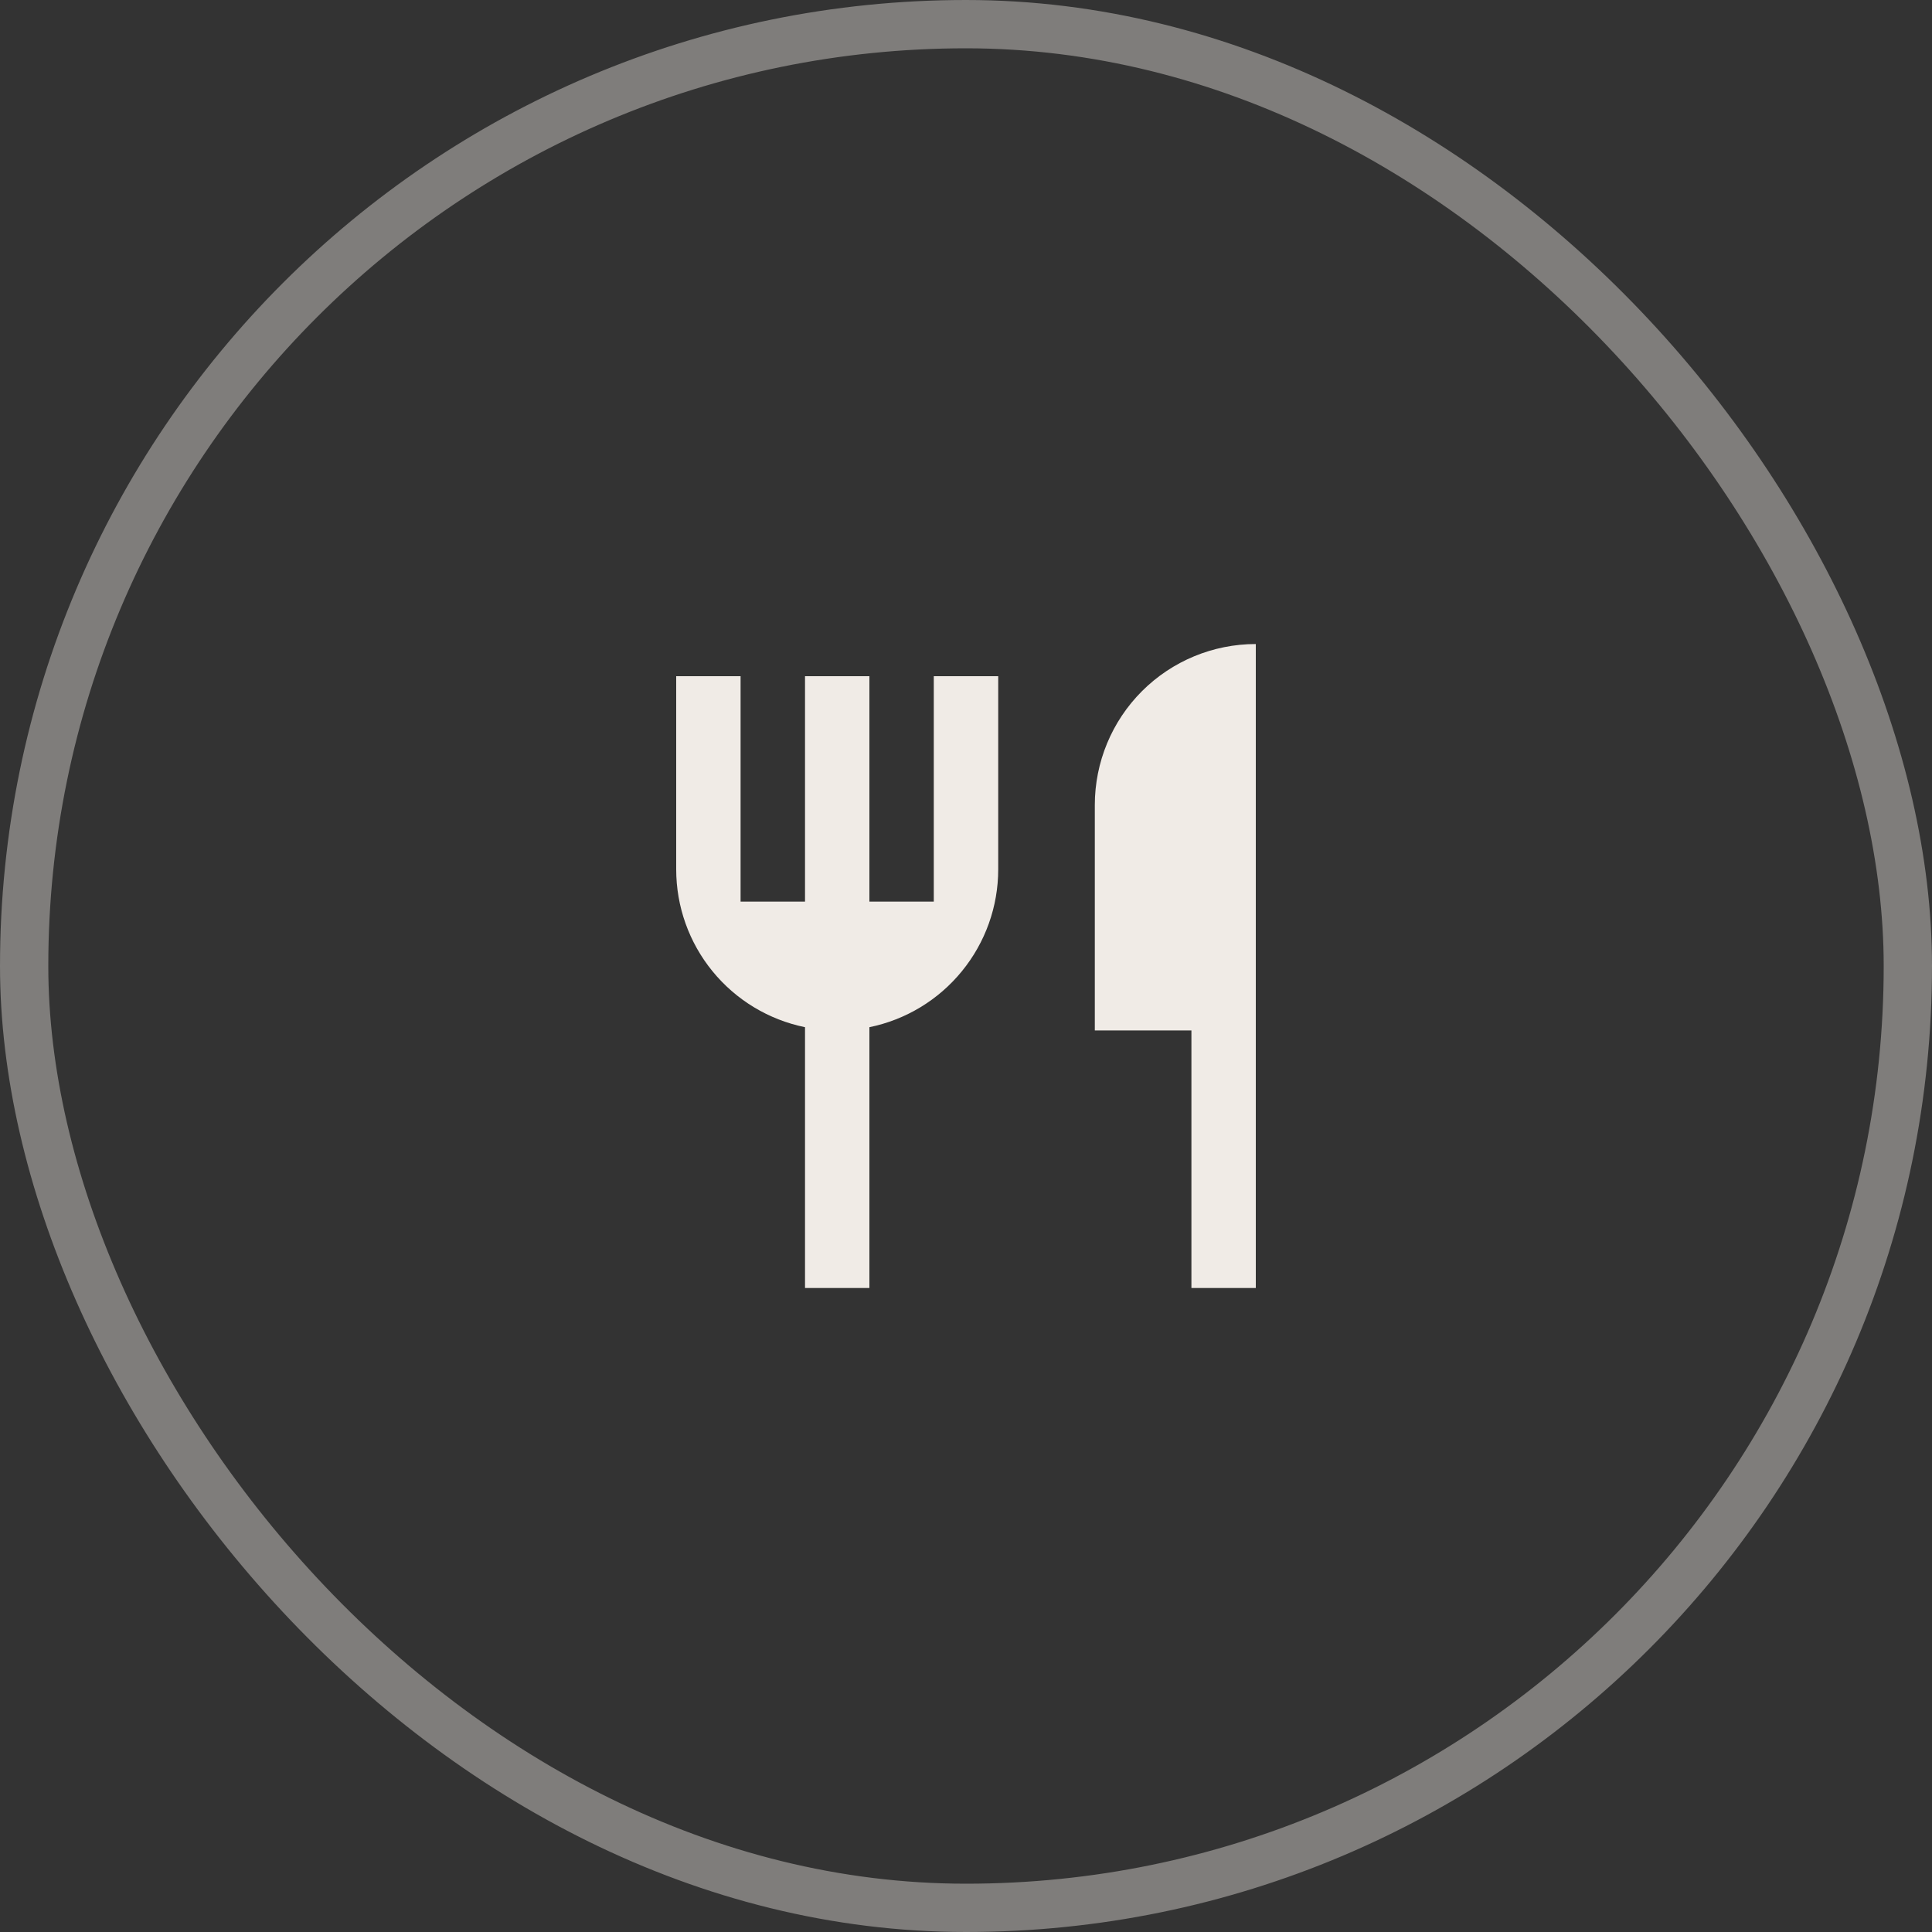 <svg width="40" height="40" viewBox="0 0 40 40" fill="none" xmlns="http://www.w3.org/2000/svg">
<rect x="0" y="0" width="40" height="40" fill="#333333" stroke="none"/>
<rect x="0.5" y="0.5" width="39" height="39" rx="19.5" stroke="#F0EBE6" stroke-opacity="0.4"/>
<g clip-path="url(#clip0_3_1635)">
<path d="M26 13.334V26.667H24.667V21.334H22.667V16.667C22.667 15.783 23.018 14.935 23.643 14.31C24.268 13.685 25.116 13.334 26 13.334V13.334ZM18 21.267V26.667H16.667V21.267C15.914 21.113 15.237 20.704 14.751 20.108C14.265 19.513 14 18.768 14 18V14H15.333V18.667H16.667V14H18V18.667H19.333V14H20.667V18C20.667 18.768 20.401 19.513 19.915 20.108C19.429 20.704 18.753 21.113 18 21.267V21.267Z" fill="#F0EBE6"/>
</g>
<defs>
<clipPath id="clip0_3_1635">
<rect width="16" height="16" fill="white" transform="translate(12 12)"/>
</clipPath>
</defs>
</svg>
